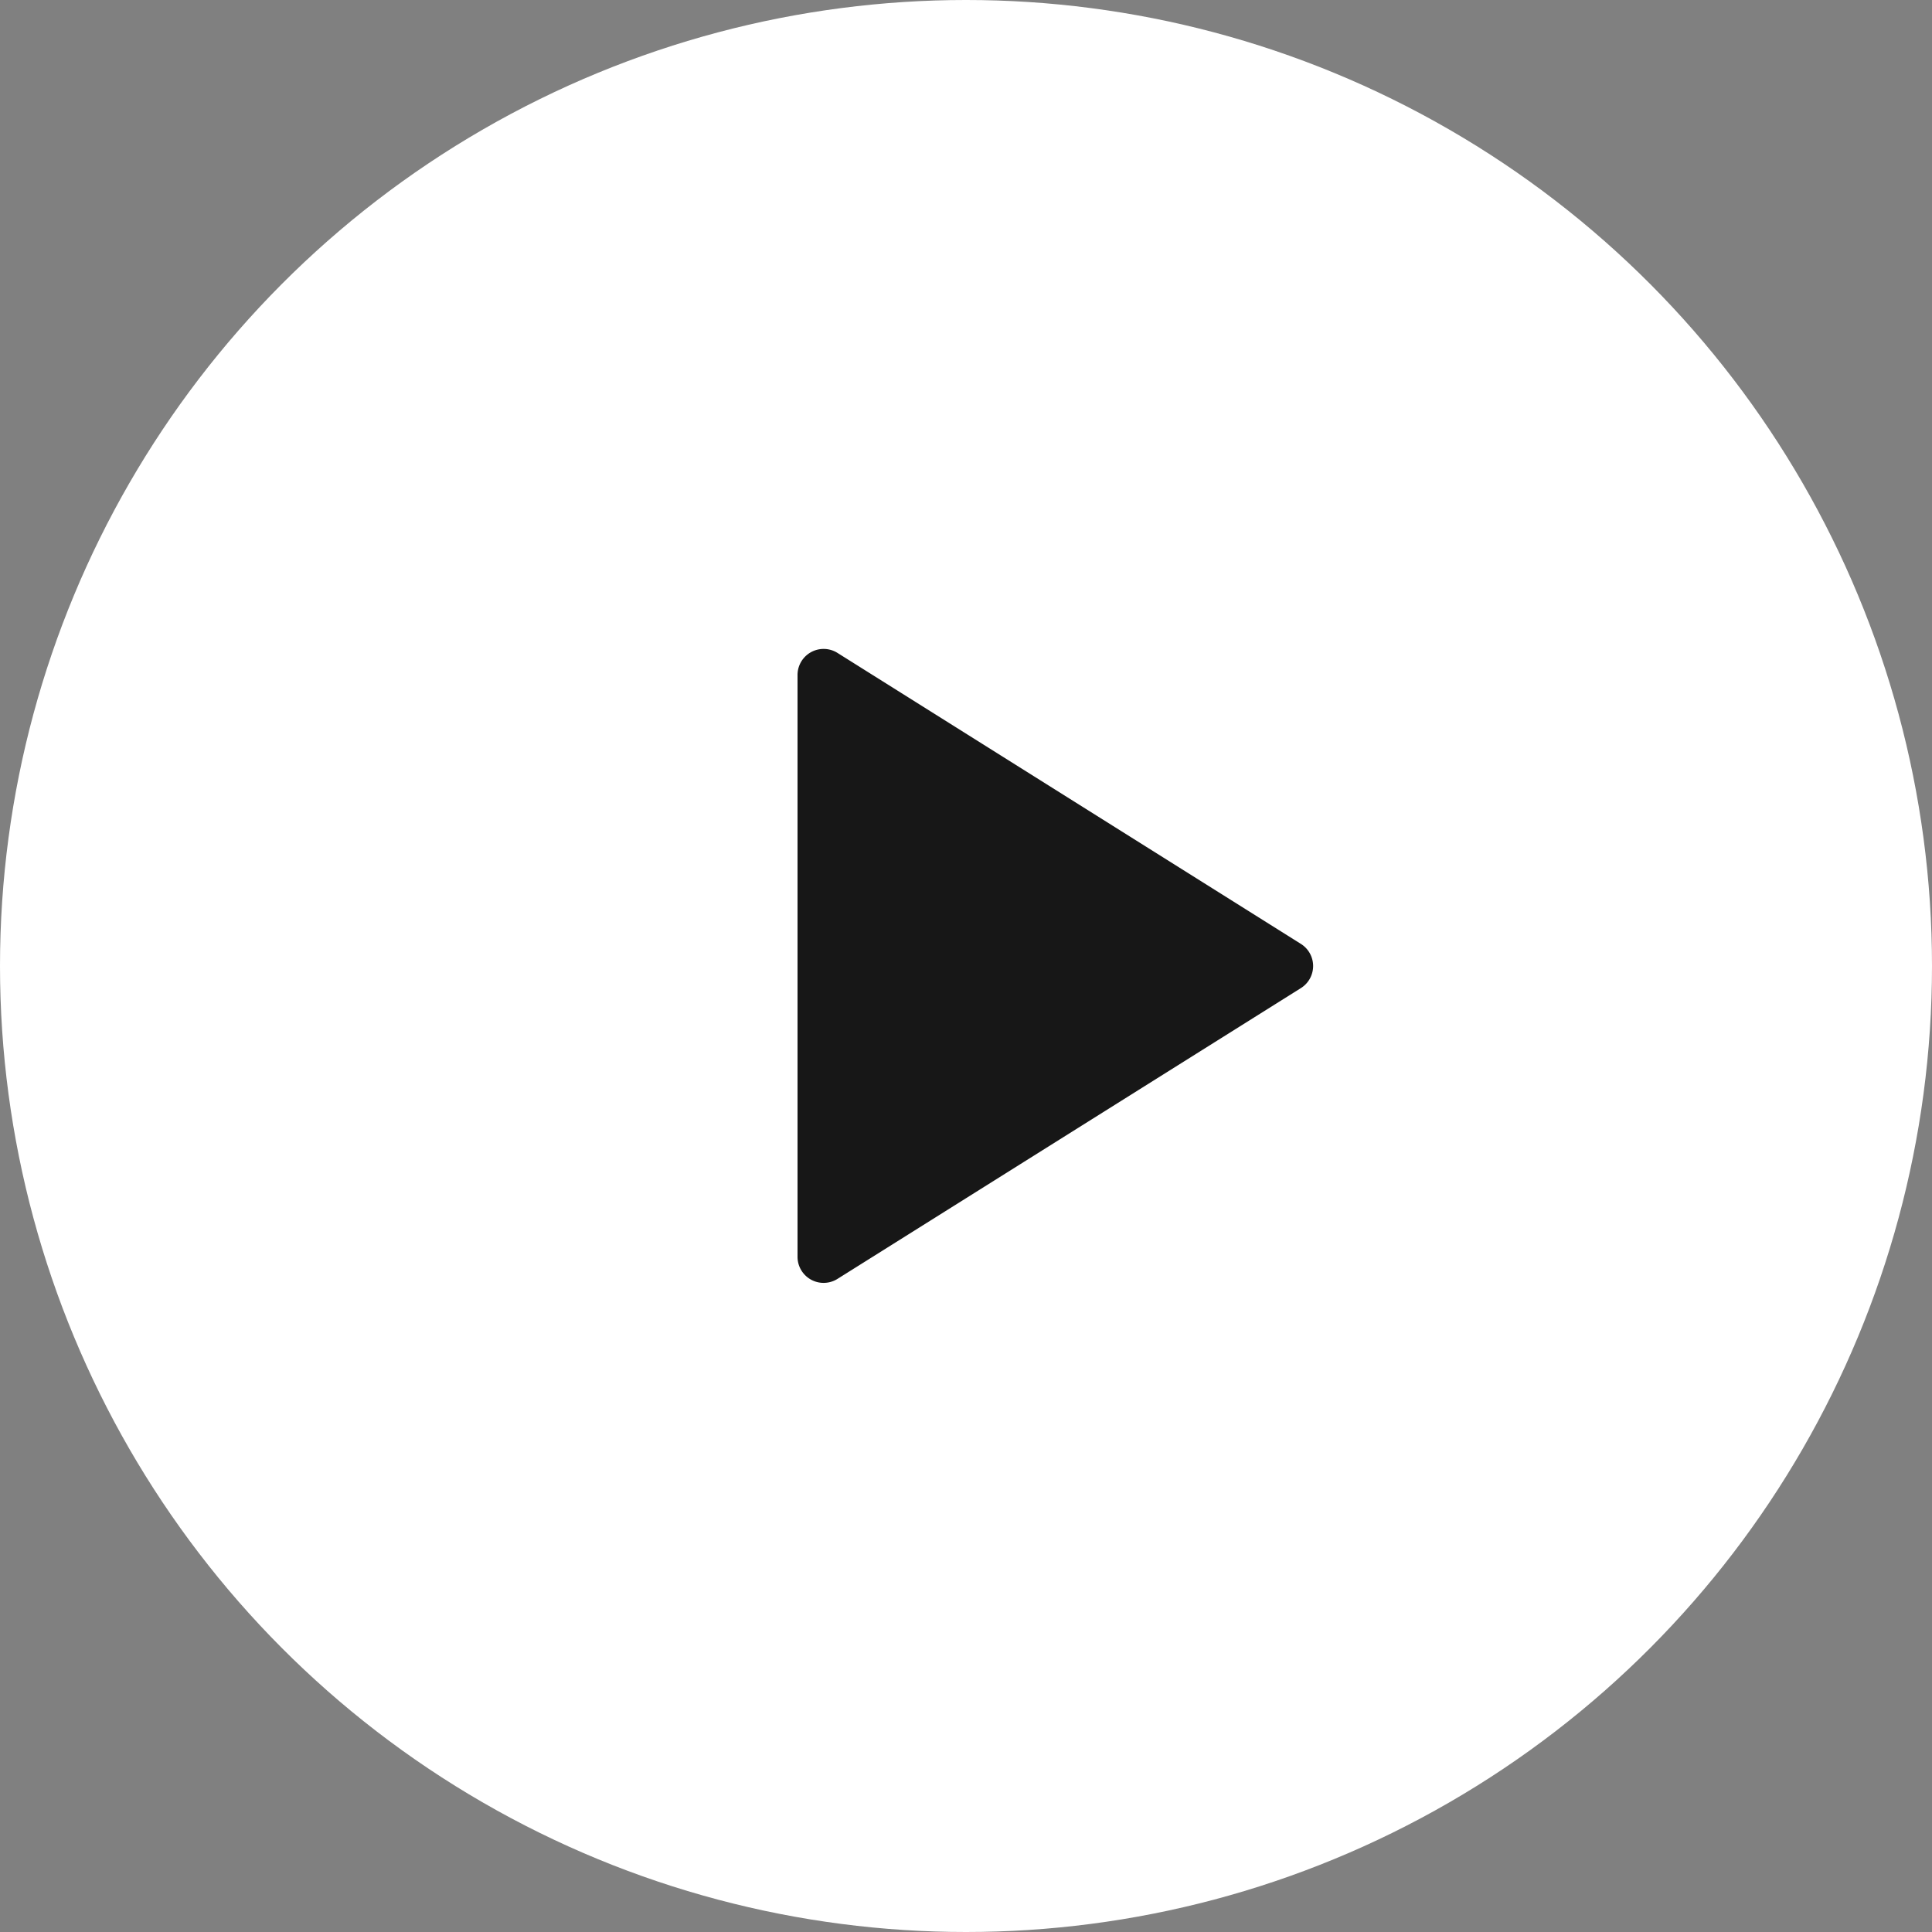 <?xml version="1.0" encoding="UTF-8"?> <svg xmlns="http://www.w3.org/2000/svg" id="Слой_1" data-name="Слой 1" viewBox="0 0 100 100"><rect x="0" y="0" width="100" height="100" fill="#808080" stroke="none"/> <defs> <style>.cls-1{fill:#fff;}.cls-2{opacity:0.91;}</style> </defs> <circle class="cls-1" cx="50" cy="50" r="50"></circle> <path class="cls-2" d="M619.19,430.94l-24-15.07a1.35,1.35,0,0,0-2.06,1.14v30.13a1.35,1.35,0,0,0,2.06,1.14l24-15.06A1.35,1.35,0,0,0,619.19,430.94Z" transform="translate(-551.85 -382.08)"></path> </svg> 